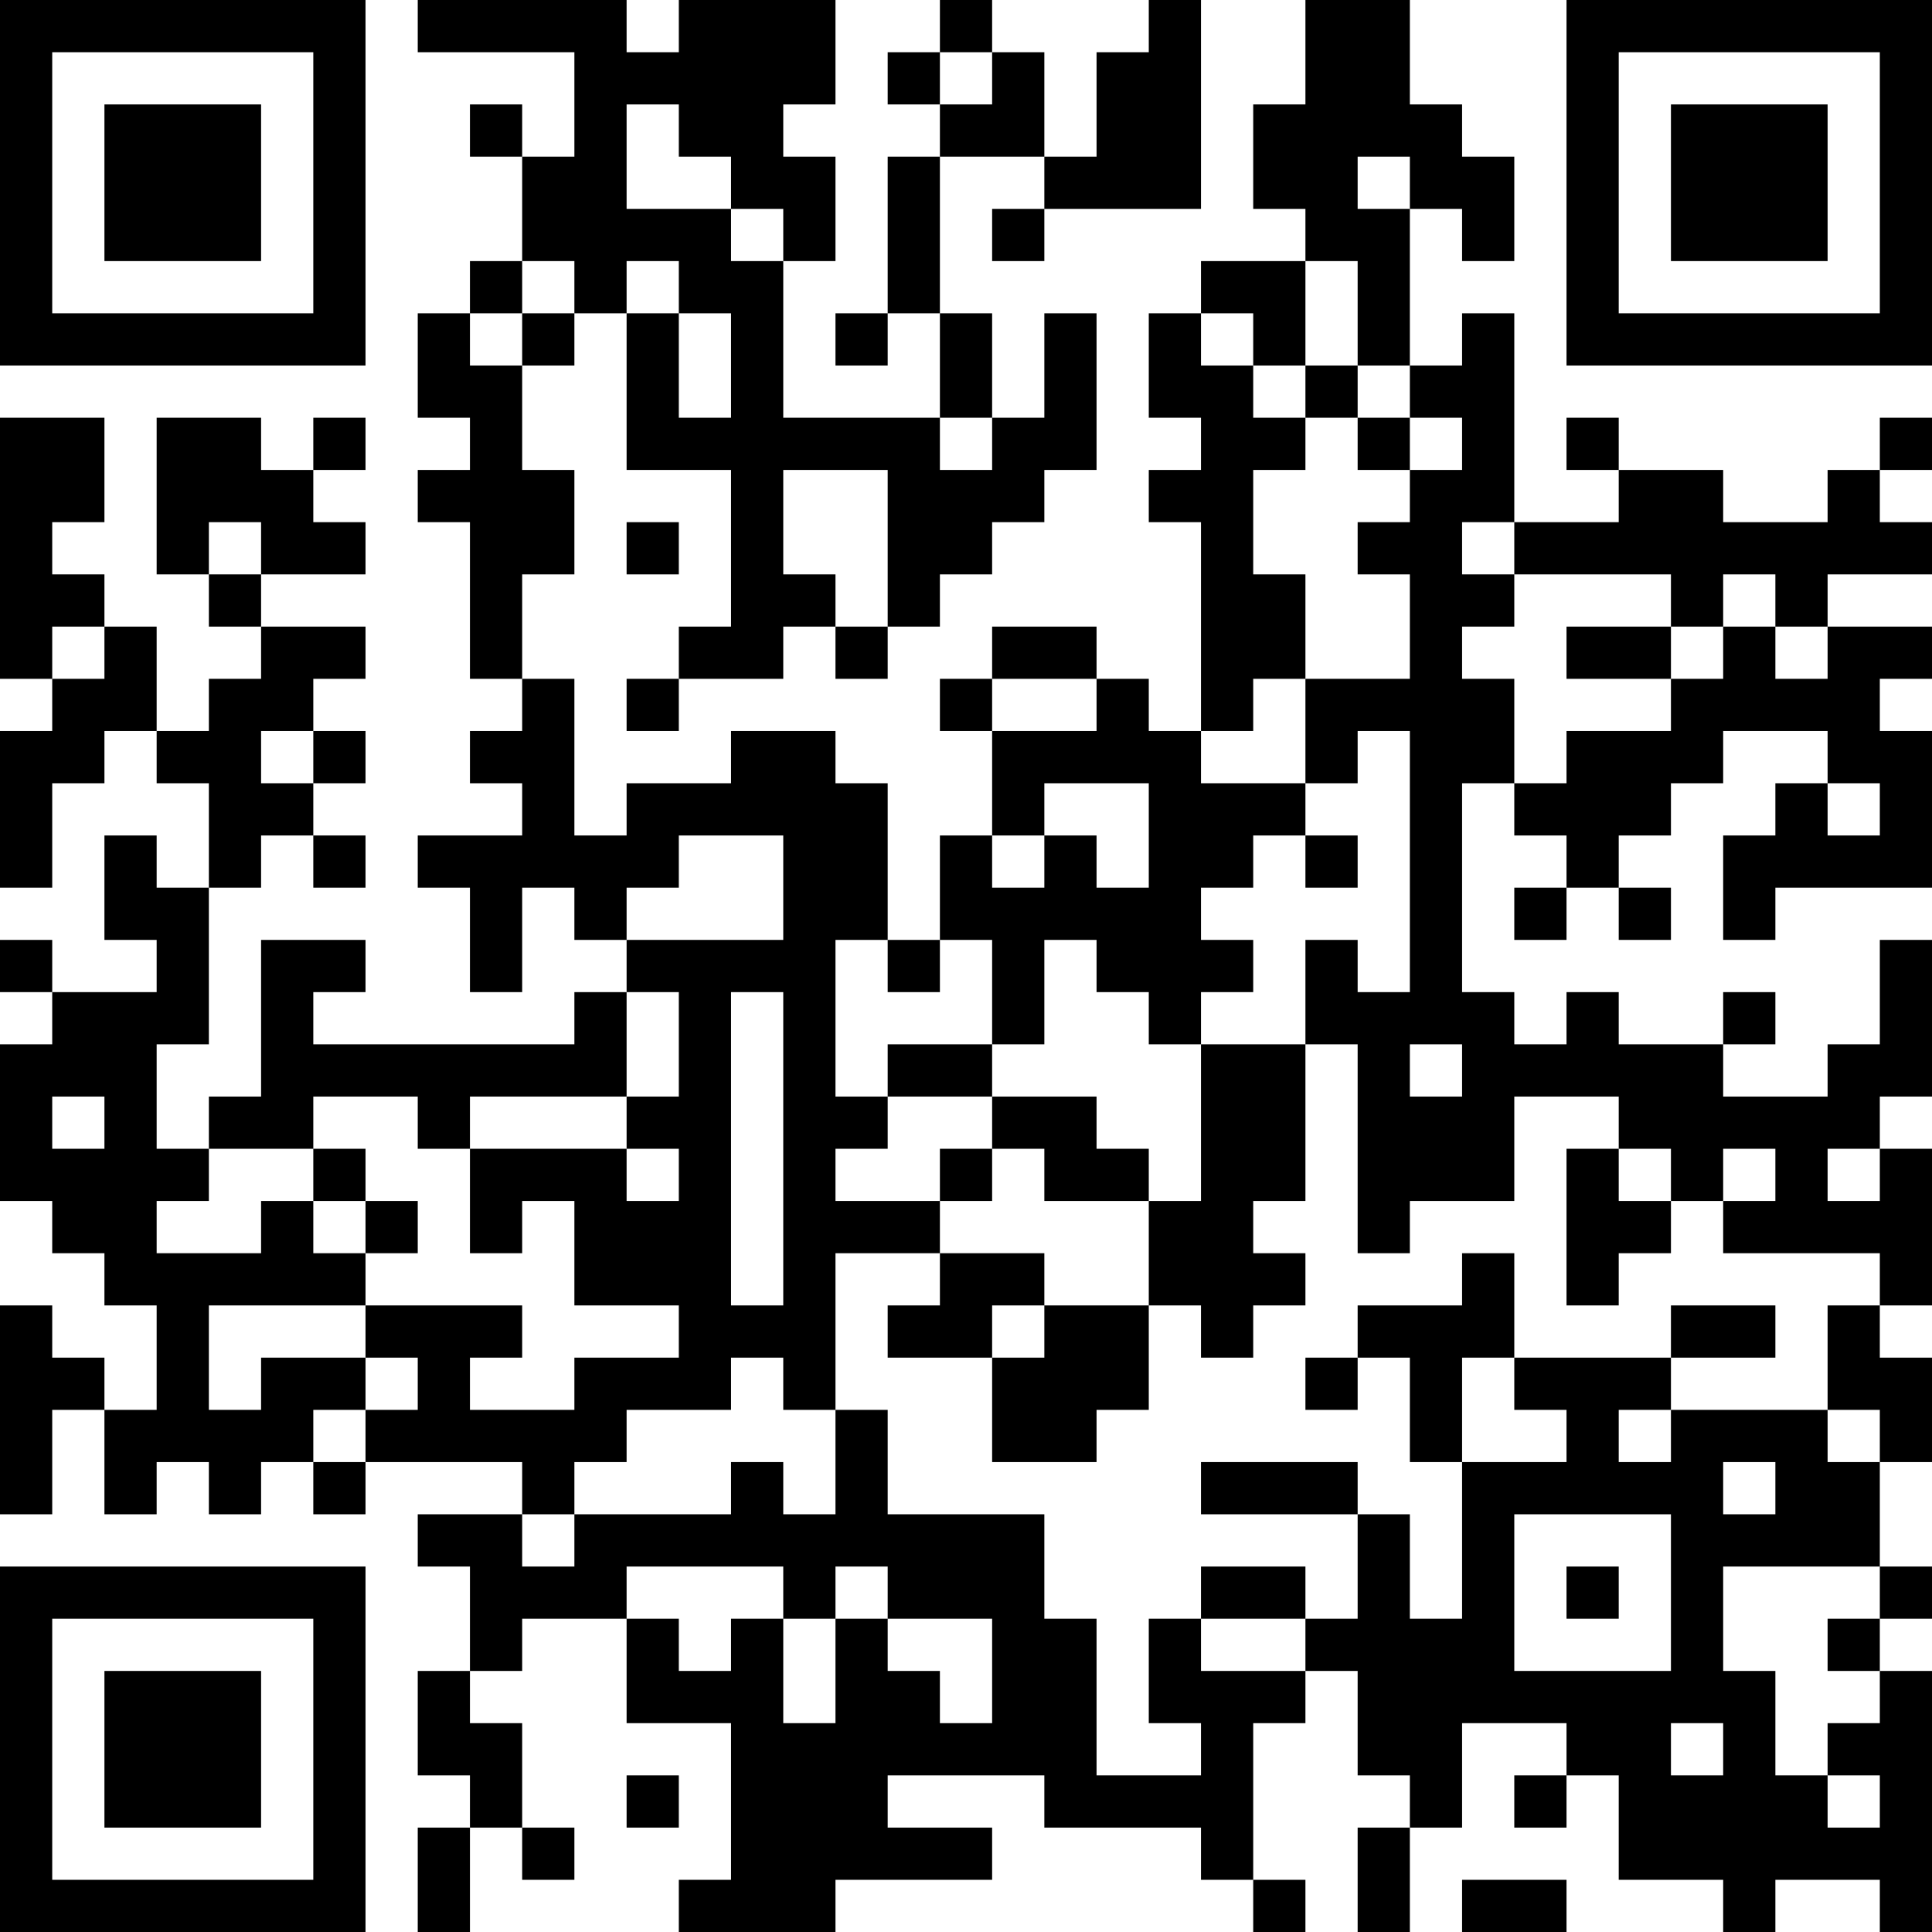 <?xml version="1.0" encoding="UTF-8"?>
<svg xmlns="http://www.w3.org/2000/svg" version="1.1" width="400" height="400" viewBox="0 0 400 400"><rect x="0" y="0" width="400" height="400" fill="#ffffff"/><g transform="scale(10.811)"><g transform="translate(0,0)"><path fill-rule="evenodd" d="M8 0L8 1L11 1L11 3L10 3L10 2L9 2L9 3L10 3L10 5L9 5L9 6L8 6L8 8L9 8L9 9L8 9L8 10L9 10L9 13L10 13L10 14L9 14L9 15L10 15L10 16L8 16L8 17L9 17L9 19L10 19L10 17L11 17L11 18L12 18L12 19L11 19L11 20L6 20L6 19L7 19L7 18L5 18L5 21L4 21L4 22L3 22L3 20L4 20L4 17L5 17L5 16L6 16L6 17L7 17L7 16L6 16L6 15L7 15L7 14L6 14L6 13L7 13L7 12L5 12L5 11L7 11L7 10L6 10L6 9L7 9L7 8L6 8L6 9L5 9L5 8L3 8L3 11L4 11L4 12L5 12L5 13L4 13L4 14L3 14L3 12L2 12L2 11L1 11L1 10L2 10L2 8L0 8L0 13L1 13L1 14L0 14L0 17L1 17L1 15L2 15L2 14L3 14L3 15L4 15L4 17L3 17L3 16L2 16L2 18L3 18L3 19L1 19L1 18L0 18L0 19L1 19L1 20L0 20L0 23L1 23L1 24L2 24L2 25L3 25L3 27L2 27L2 26L1 26L1 25L0 25L0 29L1 29L1 27L2 27L2 29L3 29L3 28L4 28L4 29L5 29L5 28L6 28L6 29L7 29L7 28L10 28L10 29L8 29L8 30L9 30L9 32L8 32L8 34L9 34L9 35L8 35L8 37L9 37L9 35L10 35L10 36L11 36L11 35L10 35L10 33L9 33L9 32L10 32L10 31L12 31L12 33L14 33L14 36L13 36L13 37L16 37L16 36L19 36L19 35L17 35L17 34L20 34L20 35L23 35L23 36L24 36L24 37L25 37L25 36L24 36L24 33L25 33L25 32L26 32L26 34L27 34L27 35L26 35L26 37L27 37L27 35L28 35L28 33L30 33L30 34L29 34L29 35L30 35L30 34L31 34L31 36L33 36L33 37L34 37L34 36L36 36L36 37L37 37L37 32L36 32L36 31L37 31L37 30L36 30L36 28L37 28L37 26L36 26L36 25L37 25L37 22L36 22L36 21L37 21L37 18L36 18L36 20L35 20L35 21L33 21L33 20L34 20L34 19L33 19L33 20L31 20L31 19L30 19L30 20L29 20L29 19L28 19L28 15L29 15L29 16L30 16L30 17L29 17L29 18L30 18L30 17L31 17L31 18L32 18L32 17L31 17L31 16L32 16L32 15L33 15L33 14L35 14L35 15L34 15L34 16L33 16L33 18L34 18L34 17L37 17L37 14L36 14L36 13L37 13L37 12L35 12L35 11L37 11L37 10L36 10L36 9L37 9L37 8L36 8L36 9L35 9L35 10L33 10L33 9L31 9L31 8L30 8L30 9L31 9L31 10L29 10L29 6L28 6L28 7L27 7L27 4L28 4L28 5L29 5L29 3L28 3L28 2L27 2L27 0L25 0L25 2L24 2L24 4L25 4L25 5L23 5L23 6L22 6L22 8L23 8L23 9L22 9L22 10L23 10L23 14L22 14L22 13L21 13L21 12L19 12L19 13L18 13L18 14L19 14L19 16L18 16L18 18L17 18L17 15L16 15L16 14L14 14L14 15L12 15L12 16L11 16L11 13L10 13L10 11L11 11L11 9L10 9L10 7L11 7L11 6L12 6L12 9L14 9L14 12L13 12L13 13L12 13L12 14L13 14L13 13L15 13L15 12L16 12L16 13L17 13L17 12L18 12L18 11L19 11L19 10L20 10L20 9L21 9L21 6L20 6L20 8L19 8L19 6L18 6L18 3L20 3L20 4L19 4L19 5L20 5L20 4L23 4L23 0L22 0L22 1L21 1L21 3L20 3L20 1L19 1L19 0L18 0L18 1L17 1L17 2L18 2L18 3L17 3L17 6L16 6L16 7L17 7L17 6L18 6L18 8L15 8L15 5L16 5L16 3L15 3L15 2L16 2L16 0L13 0L13 1L12 1L12 0ZM18 1L18 2L19 2L19 1ZM12 2L12 4L14 4L14 5L15 5L15 4L14 4L14 3L13 3L13 2ZM26 3L26 4L27 4L27 3ZM10 5L10 6L9 6L9 7L10 7L10 6L11 6L11 5ZM12 5L12 6L13 6L13 8L14 8L14 6L13 6L13 5ZM25 5L25 7L24 7L24 6L23 6L23 7L24 7L24 8L25 8L25 9L24 9L24 11L25 11L25 13L24 13L24 14L23 14L23 15L25 15L25 16L24 16L24 17L23 17L23 18L24 18L24 19L23 19L23 20L22 20L22 19L21 19L21 18L20 18L20 20L19 20L19 18L18 18L18 19L17 19L17 18L16 18L16 21L17 21L17 22L16 22L16 23L18 23L18 24L16 24L16 27L15 27L15 26L14 26L14 27L12 27L12 28L11 28L11 29L10 29L10 30L11 30L11 29L14 29L14 28L15 28L15 29L16 29L16 27L17 27L17 29L20 29L20 31L21 31L21 34L23 34L23 33L22 33L22 31L23 31L23 32L25 32L25 31L26 31L26 29L27 29L27 31L28 31L28 28L30 28L30 27L29 27L29 26L32 26L32 27L31 27L31 28L32 28L32 27L35 27L35 28L36 28L36 27L35 27L35 25L36 25L36 24L33 24L33 23L34 23L34 22L33 22L33 23L32 23L32 22L31 22L31 21L29 21L29 23L27 23L27 24L26 24L26 20L25 20L25 18L26 18L26 19L27 19L27 14L26 14L26 15L25 15L25 13L27 13L27 11L26 11L26 10L27 10L27 9L28 9L28 8L27 8L27 7L26 7L26 5ZM25 7L25 8L26 8L26 9L27 9L27 8L26 8L26 7ZM18 8L18 9L19 9L19 8ZM15 9L15 11L16 11L16 12L17 12L17 9ZM4 10L4 11L5 11L5 10ZM12 10L12 11L13 11L13 10ZM28 10L28 11L29 11L29 12L28 12L28 13L29 13L29 15L30 15L30 14L32 14L32 13L33 13L33 12L34 12L34 13L35 13L35 12L34 12L34 11L33 11L33 12L32 12L32 11L29 11L29 10ZM1 12L1 13L2 13L2 12ZM30 12L30 13L32 13L32 12ZM19 13L19 14L21 14L21 13ZM5 14L5 15L6 15L6 14ZM20 15L20 16L19 16L19 17L20 17L20 16L21 16L21 17L22 17L22 15ZM35 15L35 16L36 16L36 15ZM13 16L13 17L12 17L12 18L15 18L15 16ZM25 16L25 17L26 17L26 16ZM12 19L12 21L9 21L9 22L8 22L8 21L6 21L6 22L4 22L4 23L3 23L3 24L5 24L5 23L6 23L6 24L7 24L7 25L4 25L4 27L5 27L5 26L7 26L7 27L6 27L6 28L7 28L7 27L8 27L8 26L7 26L7 25L10 25L10 26L9 26L9 27L11 27L11 26L13 26L13 25L11 25L11 23L10 23L10 24L9 24L9 22L12 22L12 23L13 23L13 22L12 22L12 21L13 21L13 19ZM14 19L14 25L15 25L15 19ZM17 20L17 21L19 21L19 22L18 22L18 23L19 23L19 22L20 22L20 23L22 23L22 25L20 25L20 24L18 24L18 25L17 25L17 26L19 26L19 28L21 28L21 27L22 27L22 25L23 25L23 26L24 26L24 25L25 25L25 24L24 24L24 23L25 23L25 20L23 20L23 23L22 23L22 22L21 22L21 21L19 21L19 20ZM27 20L27 21L28 21L28 20ZM1 21L1 22L2 22L2 21ZM6 22L6 23L7 23L7 24L8 24L8 23L7 23L7 22ZM30 22L30 25L31 25L31 24L32 24L32 23L31 23L31 22ZM35 22L35 23L36 23L36 22ZM28 24L28 25L26 25L26 26L25 26L25 27L26 27L26 26L27 26L27 28L28 28L28 26L29 26L29 24ZM19 25L19 26L20 26L20 25ZM32 25L32 26L34 26L34 25ZM23 28L23 29L26 29L26 28ZM33 28L33 29L34 29L34 28ZM29 29L29 32L32 32L32 29ZM12 30L12 31L13 31L13 32L14 32L14 31L15 31L15 33L16 33L16 31L17 31L17 32L18 32L18 33L19 33L19 31L17 31L17 30L16 30L16 31L15 31L15 30ZM23 30L23 31L25 31L25 30ZM30 30L30 31L31 31L31 30ZM33 30L33 32L34 32L34 34L35 34L35 35L36 35L36 34L35 34L35 33L36 33L36 32L35 32L35 31L36 31L36 30ZM32 33L32 34L33 34L33 33ZM12 34L12 35L13 35L13 34ZM28 36L28 37L30 37L30 36ZM0 0L0 7L7 7L7 0ZM1 1L1 6L6 6L6 1ZM2 2L2 5L5 5L5 2ZM30 0L30 7L37 7L37 0ZM31 1L31 6L36 6L36 1ZM32 2L32 5L35 5L35 2ZM0 30L0 37L7 37L7 30ZM1 31L1 36L6 36L6 31ZM2 32L2 35L5 35L5 32Z" fill="#000000"/></g></g></svg>
